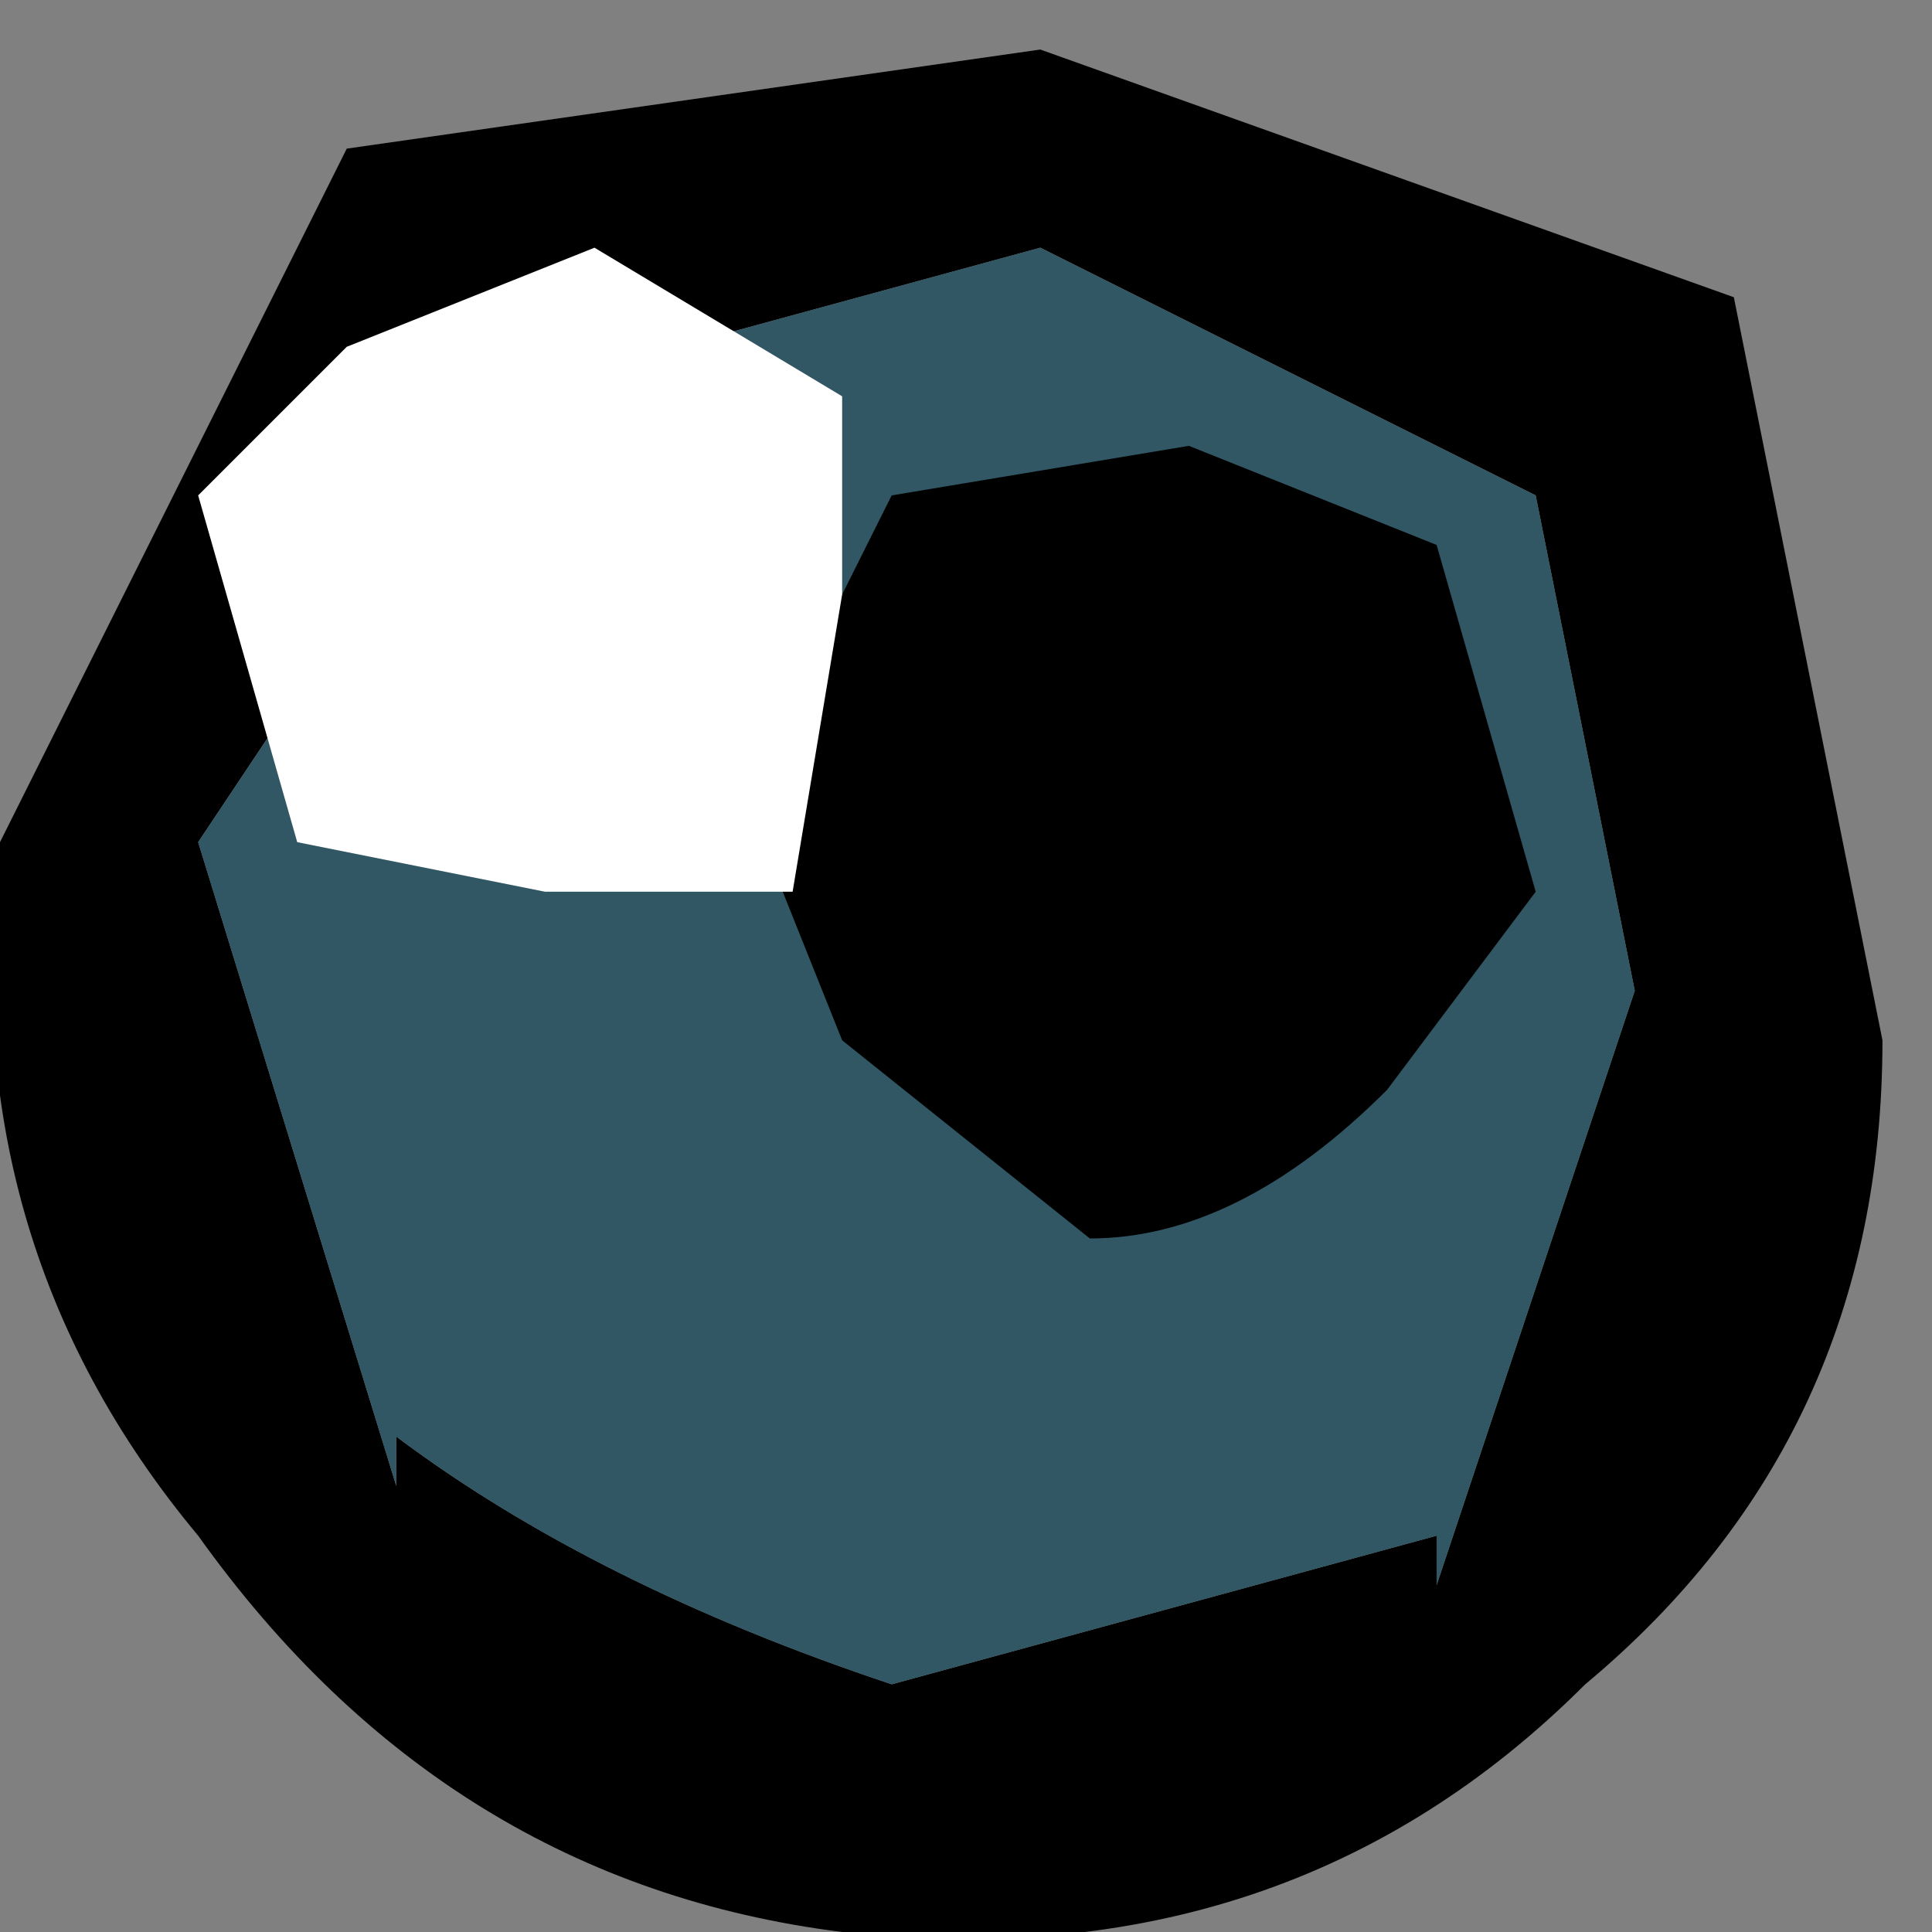 <?xml version="1.0" encoding="UTF-8" standalone="no"?>
<svg xmlns:xlink="http://www.w3.org/1999/xlink" height="1.95px" width="1.95px" xmlns="http://www.w3.org/2000/svg">
  <rect width="100%" height="100%" fill="#808080" stroke="none"/>
  <g transform="matrix(1.0, 0.0, 0.0, 1.0, -79.15, 166.35)">
    <path d="M79.55 -164.85 L79.35 -165.5 79.65 -165.95 80.2 -166.1 80.7 -165.85 80.8 -165.35 80.6 -164.75 80.6 -164.8 80.05 -164.65 Q79.75 -164.75 79.55 -164.9 L79.55 -164.85 M79.15 -165.5 Q79.1 -165.1 79.35 -164.8 79.6 -164.45 80.0 -164.4 80.45 -164.35 80.75 -164.65 81.05 -164.9 81.05 -165.3 L80.9 -166.05 80.2 -166.3 79.5 -166.2 79.15 -165.5" fill="#000000" fill-rule="evenodd" stroke="none"/>
    <path d="M79.55 -164.85 L79.55 -164.9 Q79.75 -164.75 80.05 -164.65 L80.6 -164.8 80.6 -164.75 80.8 -165.35 80.7 -165.85 80.2 -166.1 79.65 -165.95 79.35 -165.5 79.55 -164.85" fill="#315764" fill-rule="evenodd" stroke="none"/>
    <path d="M79.9 -165.55 L80.0 -165.3 80.25 -165.1 Q80.4 -165.1 80.55 -165.25 L80.7 -165.45 80.6 -165.8 80.35 -165.9 80.05 -165.85 79.9 -165.55" fill="#000000" fill-rule="evenodd" stroke="none"/>
    <path d="M79.35 -165.85 L79.45 -165.5 79.7 -165.45 79.95 -165.45 80.0 -165.75 80.0 -165.95 79.75 -166.1 79.5 -166.0 79.35 -165.85" fill="#ffffff" fill-rule="evenodd" stroke="none"/>
  </g>
</svg>

